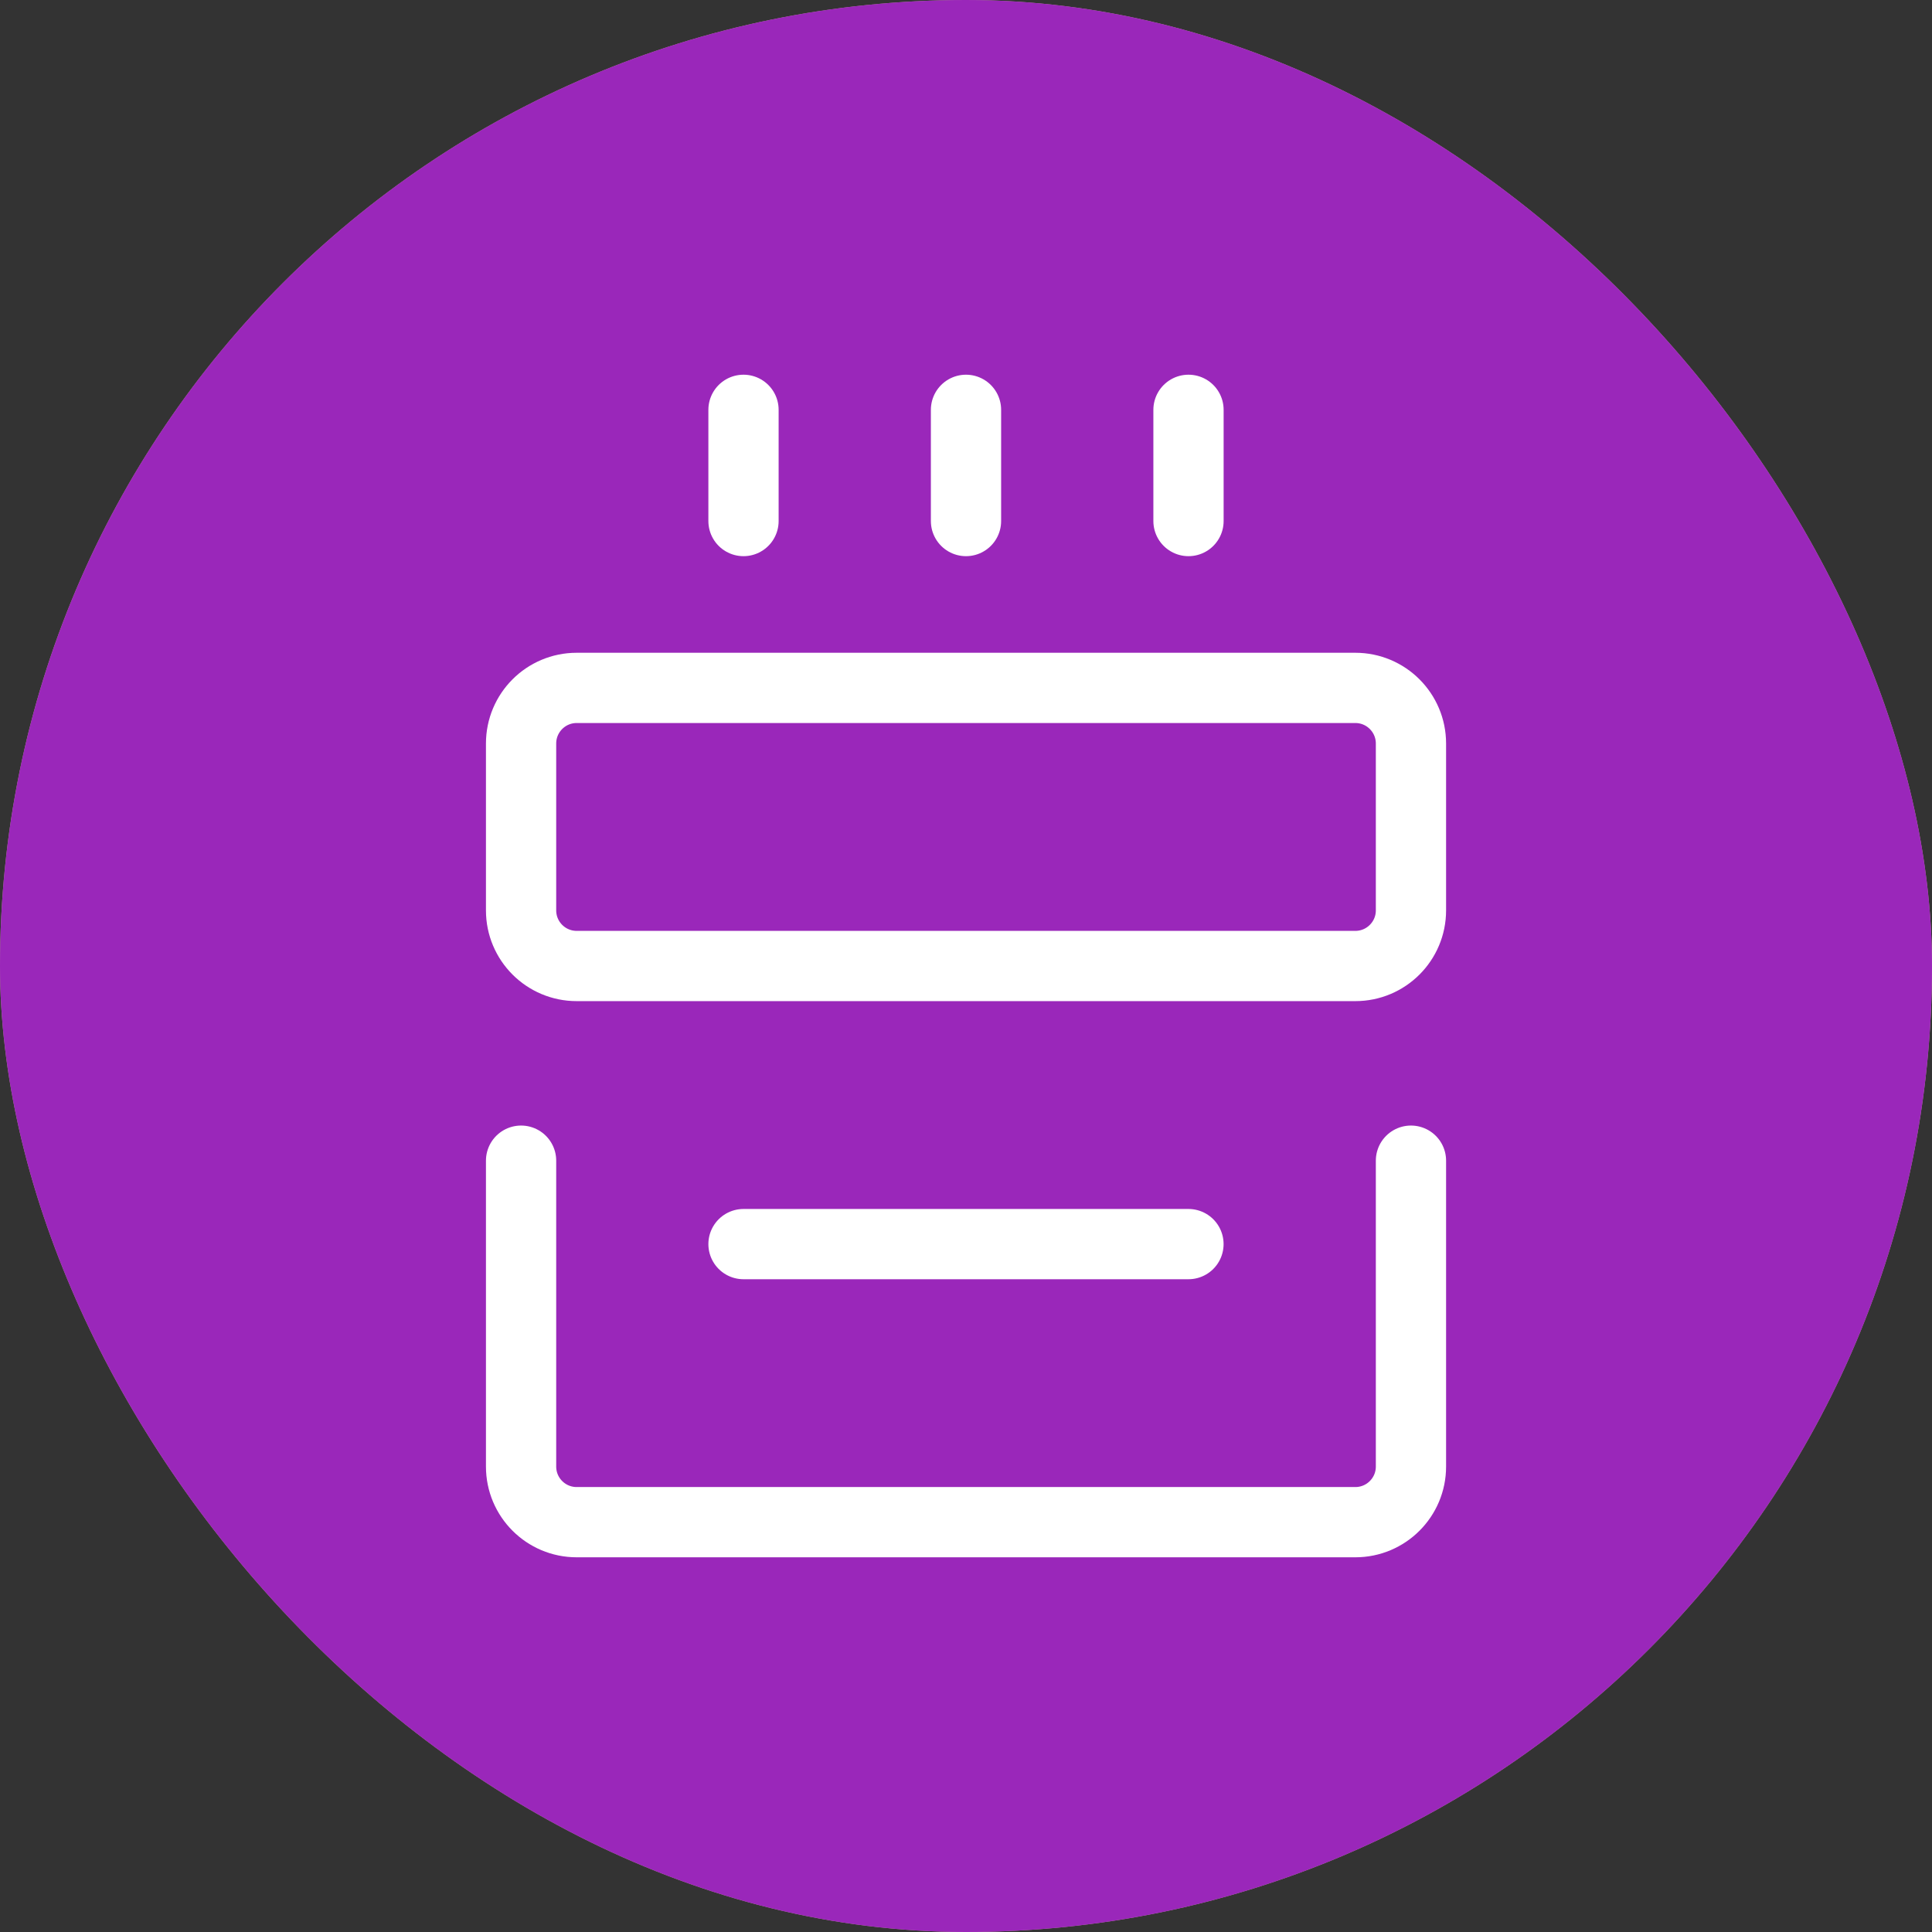 <svg width="55" height="55" viewBox="0 0 55 55" fill="none" xmlns="http://www.w3.org/2000/svg">
<rect x="0" y="0" width="55" height="55" fill="#333333" stroke="none"/>
<rect width="55" height="55" rx="27.5" fill="#C59A9A"/>
<rect width="55" height="55" rx="27.5" fill="#9A27BA"/>
<path d="M14.834 33.042L14.834 41.75C14.834 42.624 15.542 43.333 16.417 43.333H38.584C39.458 43.333 40.167 42.624 40.167 41.75V33.042" stroke="white" stroke-width="2" stroke-linecap="round" stroke-linejoin="round"/>
<path d="M38.584 19.583H16.417C15.542 19.583 14.834 20.292 14.834 21.167L14.834 25.917C14.834 26.791 15.542 27.5 16.417 27.5H38.584C39.458 27.5 40.167 26.791 40.167 25.917V21.167C40.167 20.292 39.458 19.583 38.584 19.583Z" stroke="white" stroke-width="2" stroke-linejoin="round"/>
<path d="M21.166 11.667V14.833" stroke="white" stroke-width="2" stroke-linecap="round" stroke-linejoin="round"/>
<path d="M27.5 11.667V14.833" stroke="white" stroke-width="2" stroke-linecap="round" stroke-linejoin="round"/>
<path d="M33.834 11.667V14.833" stroke="white" stroke-width="2" stroke-linecap="round" stroke-linejoin="round"/>
<path d="M21.166 35.417H33.833" stroke="white" stroke-width="2" stroke-linecap="round" stroke-linejoin="round"/>
</svg>
